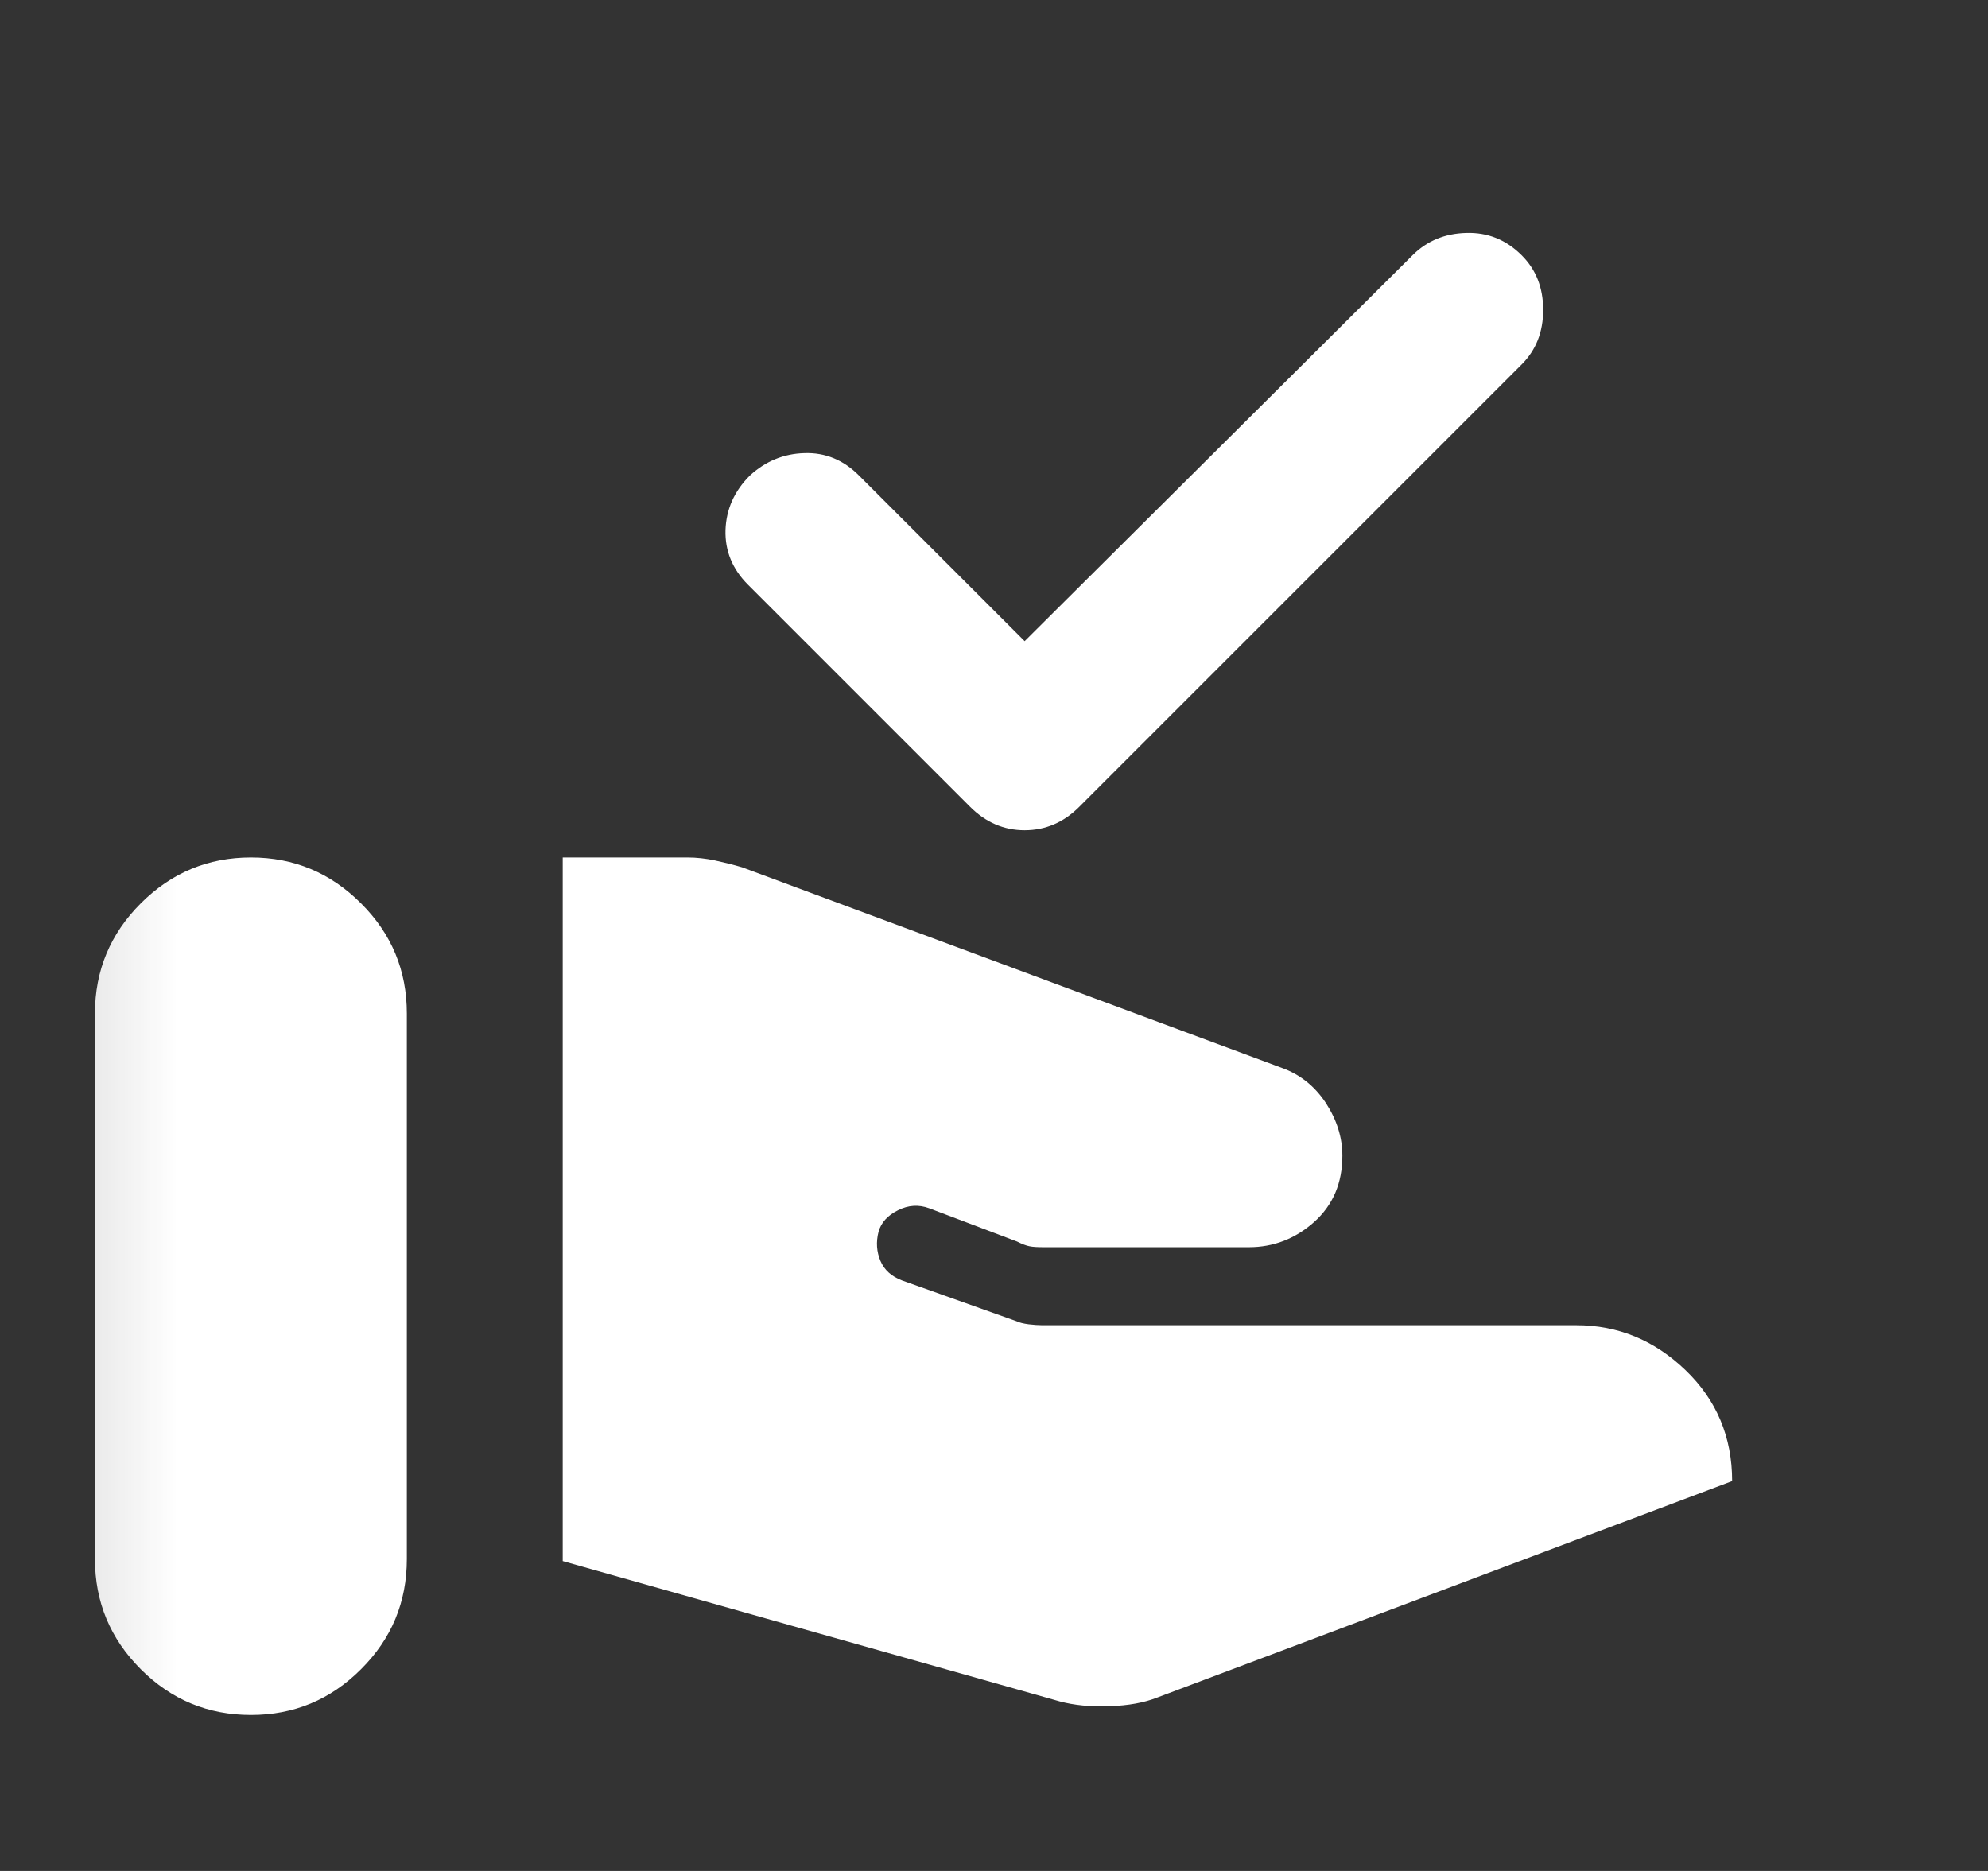 <svg width="17" height="16" viewBox="0 0 17 16" fill="none" xmlns="http://www.w3.org/2000/svg">
<rect x="0" y="0" width="17" height="16" fill="#333333" stroke="none"/>
<mask id="mask0_371_7925" style="mask-type:alpha" maskUnits="userSpaceOnUse" x="0" y="0" width="17" height="16">
<rect x="0.145" width="16" height="16" fill="#D9D9D9"/>
</mask>
<g mask="url(#mask0_371_7925)">
<path d="M9.062 14.55L4.812 13.35V7.333H5.879C5.957 7.333 6.035 7.342 6.112 7.358C6.19 7.375 6.268 7.394 6.346 7.417L10.963 9.133C11.118 9.189 11.243 9.289 11.338 9.433C11.432 9.578 11.479 9.728 11.479 9.883C11.479 10.117 11.399 10.305 11.238 10.45C11.076 10.594 10.89 10.666 10.679 10.666H8.929C8.874 10.666 8.832 10.664 8.804 10.658C8.776 10.653 8.74 10.639 8.696 10.617L7.946 10.333C7.857 10.3 7.768 10.305 7.679 10.35C7.59 10.394 7.535 10.455 7.513 10.533C7.49 10.622 7.496 10.705 7.529 10.783C7.562 10.861 7.624 10.916 7.713 10.95L8.696 11.3C8.718 11.311 8.751 11.319 8.796 11.325C8.84 11.33 8.879 11.333 8.912 11.333H13.479C13.835 11.333 14.146 11.461 14.412 11.716C14.679 11.972 14.812 12.289 14.812 12.666L9.896 14.517C9.785 14.561 9.649 14.586 9.488 14.591C9.326 14.597 9.185 14.583 9.062 14.55ZM0.812 13.333V8.667C0.812 8.3 0.943 7.986 1.204 7.725C1.465 7.464 1.779 7.333 2.146 7.333C2.513 7.333 2.826 7.464 3.087 7.725C3.349 7.986 3.479 8.3 3.479 8.667V13.333C3.479 13.7 3.349 14.014 3.087 14.275C2.826 14.536 2.513 14.666 2.146 14.666C1.779 14.666 1.465 14.536 1.204 14.275C0.943 14.014 0.812 13.7 0.812 13.333ZM8.762 5.483L12.079 2.183C12.201 2.061 12.354 1.997 12.537 1.992C12.721 1.986 12.879 2.05 13.012 2.183C13.135 2.305 13.196 2.461 13.196 2.65C13.196 2.839 13.135 2.994 13.012 3.117L9.229 6.9C9.096 7.033 8.94 7.1 8.762 7.1C8.585 7.1 8.429 7.033 8.296 6.9L6.396 5C6.263 4.867 6.199 4.711 6.204 4.533C6.21 4.355 6.279 4.2 6.412 4.067C6.546 3.944 6.701 3.88 6.879 3.875C7.057 3.869 7.213 3.933 7.346 4.067L8.762 5.483Z" fill="white"/>
</g>
</svg>
